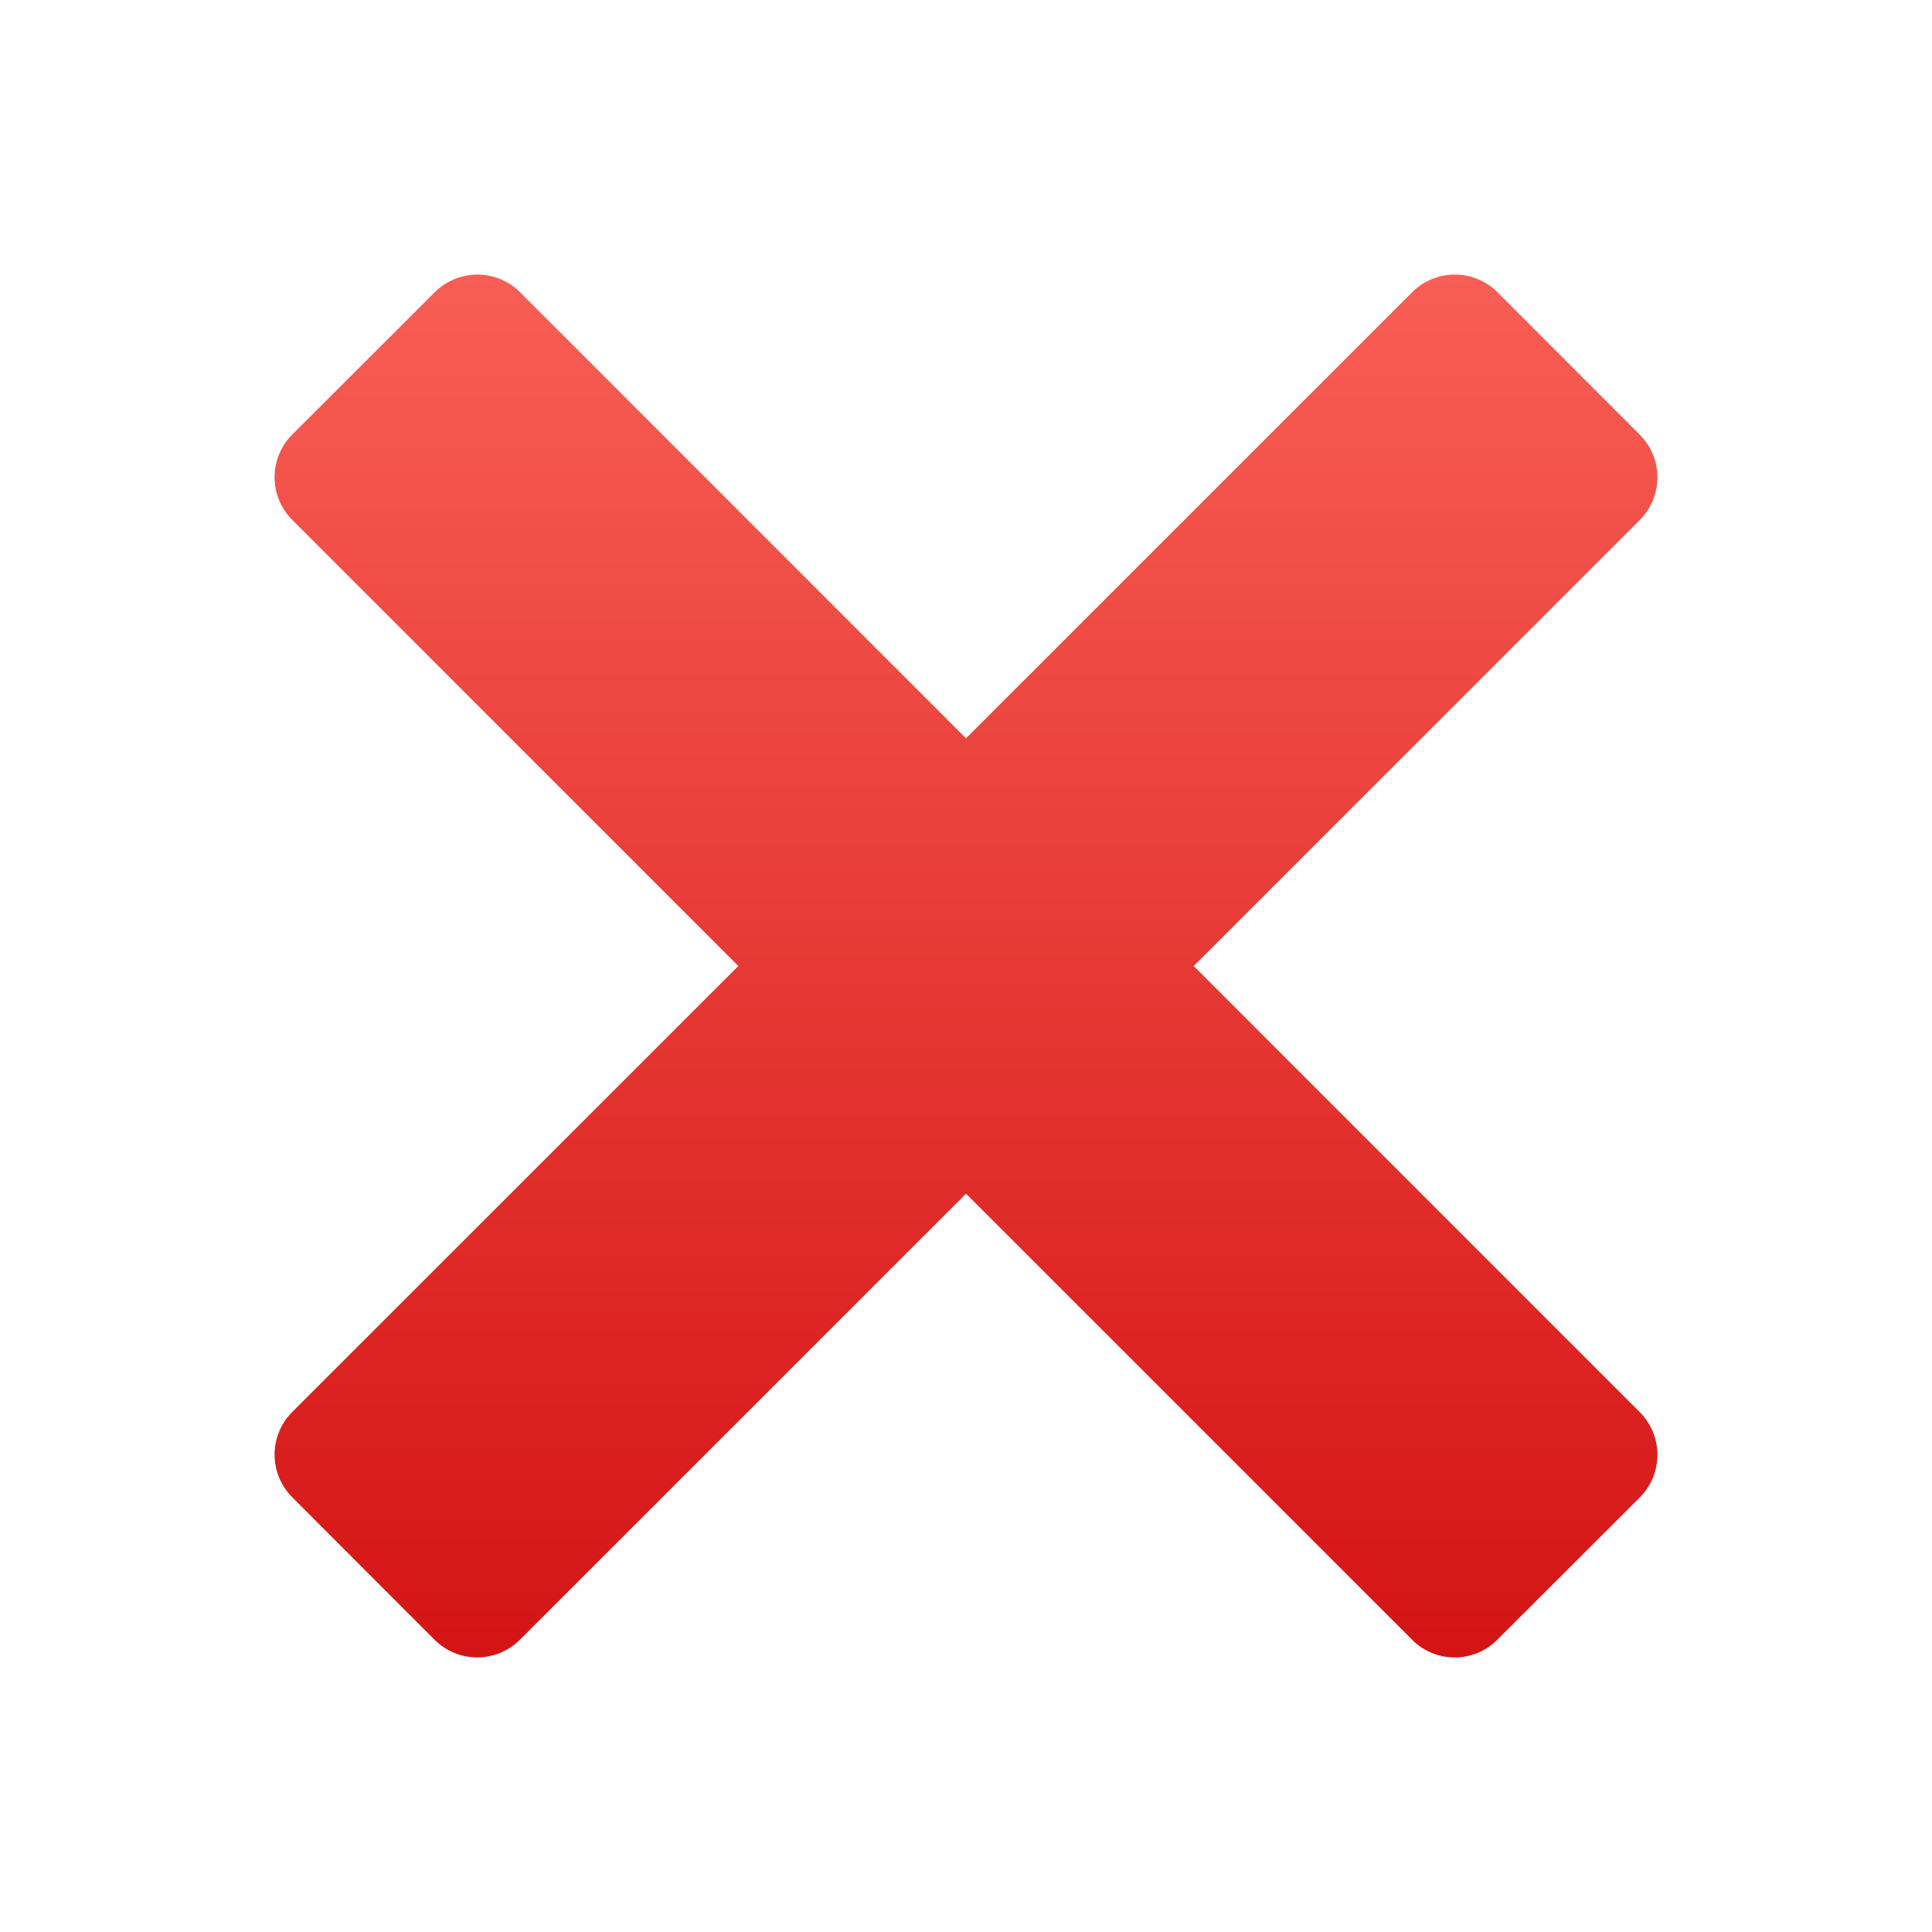 <svg width="32" height="32" viewBox="0 0 32 32" fill="none" xmlns="http://www.w3.org/2000/svg">
<path d="M24.096 27.453C23.965 27.453 23.834 27.427 23.713 27.377C23.591 27.326 23.481 27.253 23.389 27.159L16 19.771L8.611 27.159C8.424 27.347 8.169 27.452 7.904 27.452C7.639 27.452 7.385 27.347 7.197 27.159L4.841 24.8C4.653 24.612 4.548 24.358 4.548 24.093C4.548 23.828 4.653 23.573 4.841 23.386L12.229 16L4.841 8.611C4.653 8.424 4.548 8.169 4.548 7.904C4.548 7.639 4.653 7.385 4.841 7.197L7.2 4.841C7.388 4.653 7.642 4.548 7.907 4.548C8.172 4.548 8.426 4.653 8.614 4.841L16 12.229L23.389 4.841C23.576 4.653 23.831 4.548 24.096 4.548C24.361 4.548 24.615 4.653 24.803 4.841L27.159 7.2C27.347 7.388 27.452 7.642 27.452 7.907C27.452 8.172 27.347 8.426 27.159 8.614L19.771 16L27.159 23.389C27.347 23.576 27.452 23.831 27.452 24.096C27.452 24.361 27.347 24.615 27.159 24.803L24.8 27.159C24.708 27.252 24.598 27.326 24.477 27.376C24.356 27.427 24.227 27.453 24.096 27.453Z" fill="url(#paint0_linear_39_818)"/>
<defs>
<linearGradient id="paint0_linear_39_818" x1="16" y1="4.547" x2="16" y2="27.453" gradientUnits="userSpaceOnUse">
<stop stop-color="#F85E55"/>
<stop offset="1" stop-color="#D41414"/>
</linearGradient>
</defs>
</svg>
